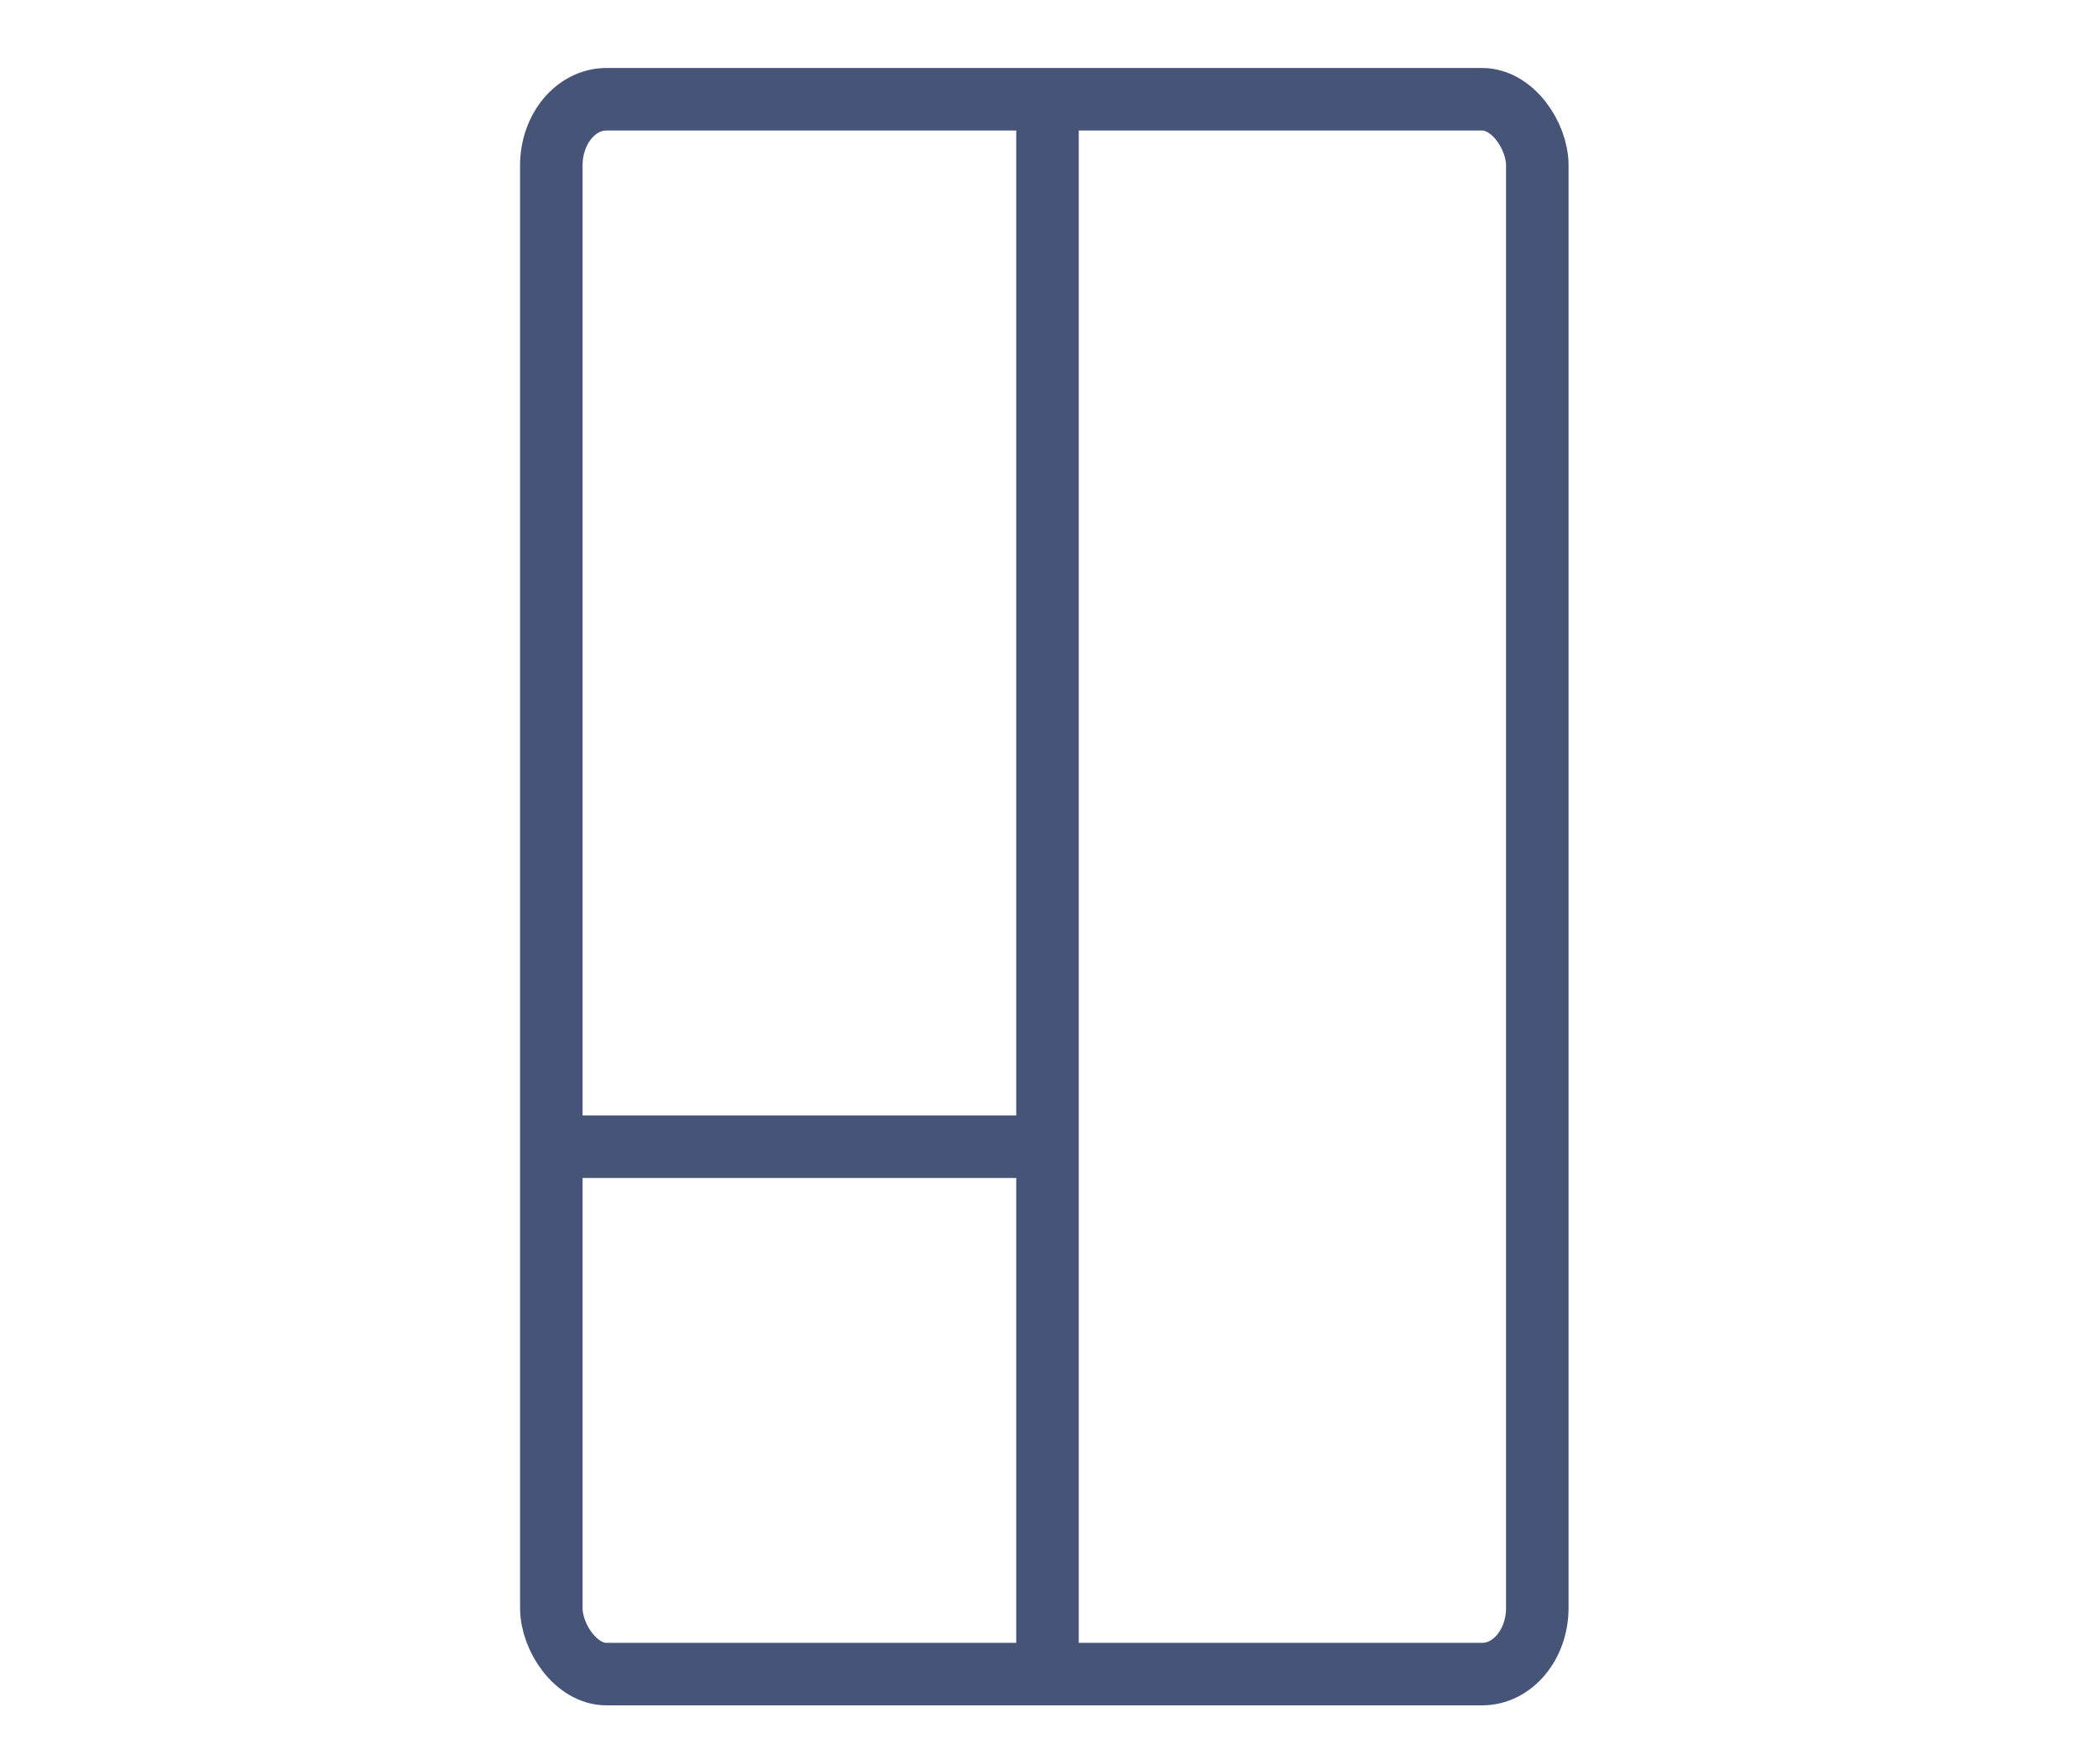 <?xml version="1.0" encoding="UTF-8"?>
<!DOCTYPE svg PUBLIC "-//W3C//DTD SVG 1.1//EN" "http://www.w3.org/Graphics/SVG/1.1/DTD/svg11.dtd">
<!-- Creator: CorelDRAW X8 -->
<svg xmlns="http://www.w3.org/2000/svg" xml:space="preserve" width="19px" height="16px" version="1.1" style="shape-rendering:geometricPrecision; text-rendering:geometricPrecision; image-rendering:optimizeQuality; fill-rule:evenodd; clip-rule:evenodd"
viewBox="0 0 190 160"
 xmlns:xlink="http://www.w3.org/1999/xlink">
 <defs>
  <style type="text/css">
   <![CDATA[
    .str1 {stroke:#465477;stroke-width:5.669}
    .str0 {stroke:#465477;stroke-width:5.669;stroke-linecap:round;stroke-linejoin:round}
    .fil0 {fill:none}
   ]]>
  </style>
 </defs>
 <g id="Layer_x0020_1">
  <rect class="fil0 str0" x="50" y="9" width="89.421" height="142.826" rx="5" ry="6"/>
  <line class="fil0 str1" x1="95" y1="9" x2="95" y2= "151" />
  <line class="fil0 str1" x1="50" y1="104" x2="95" y2= "104" />
 </g>
</svg>

